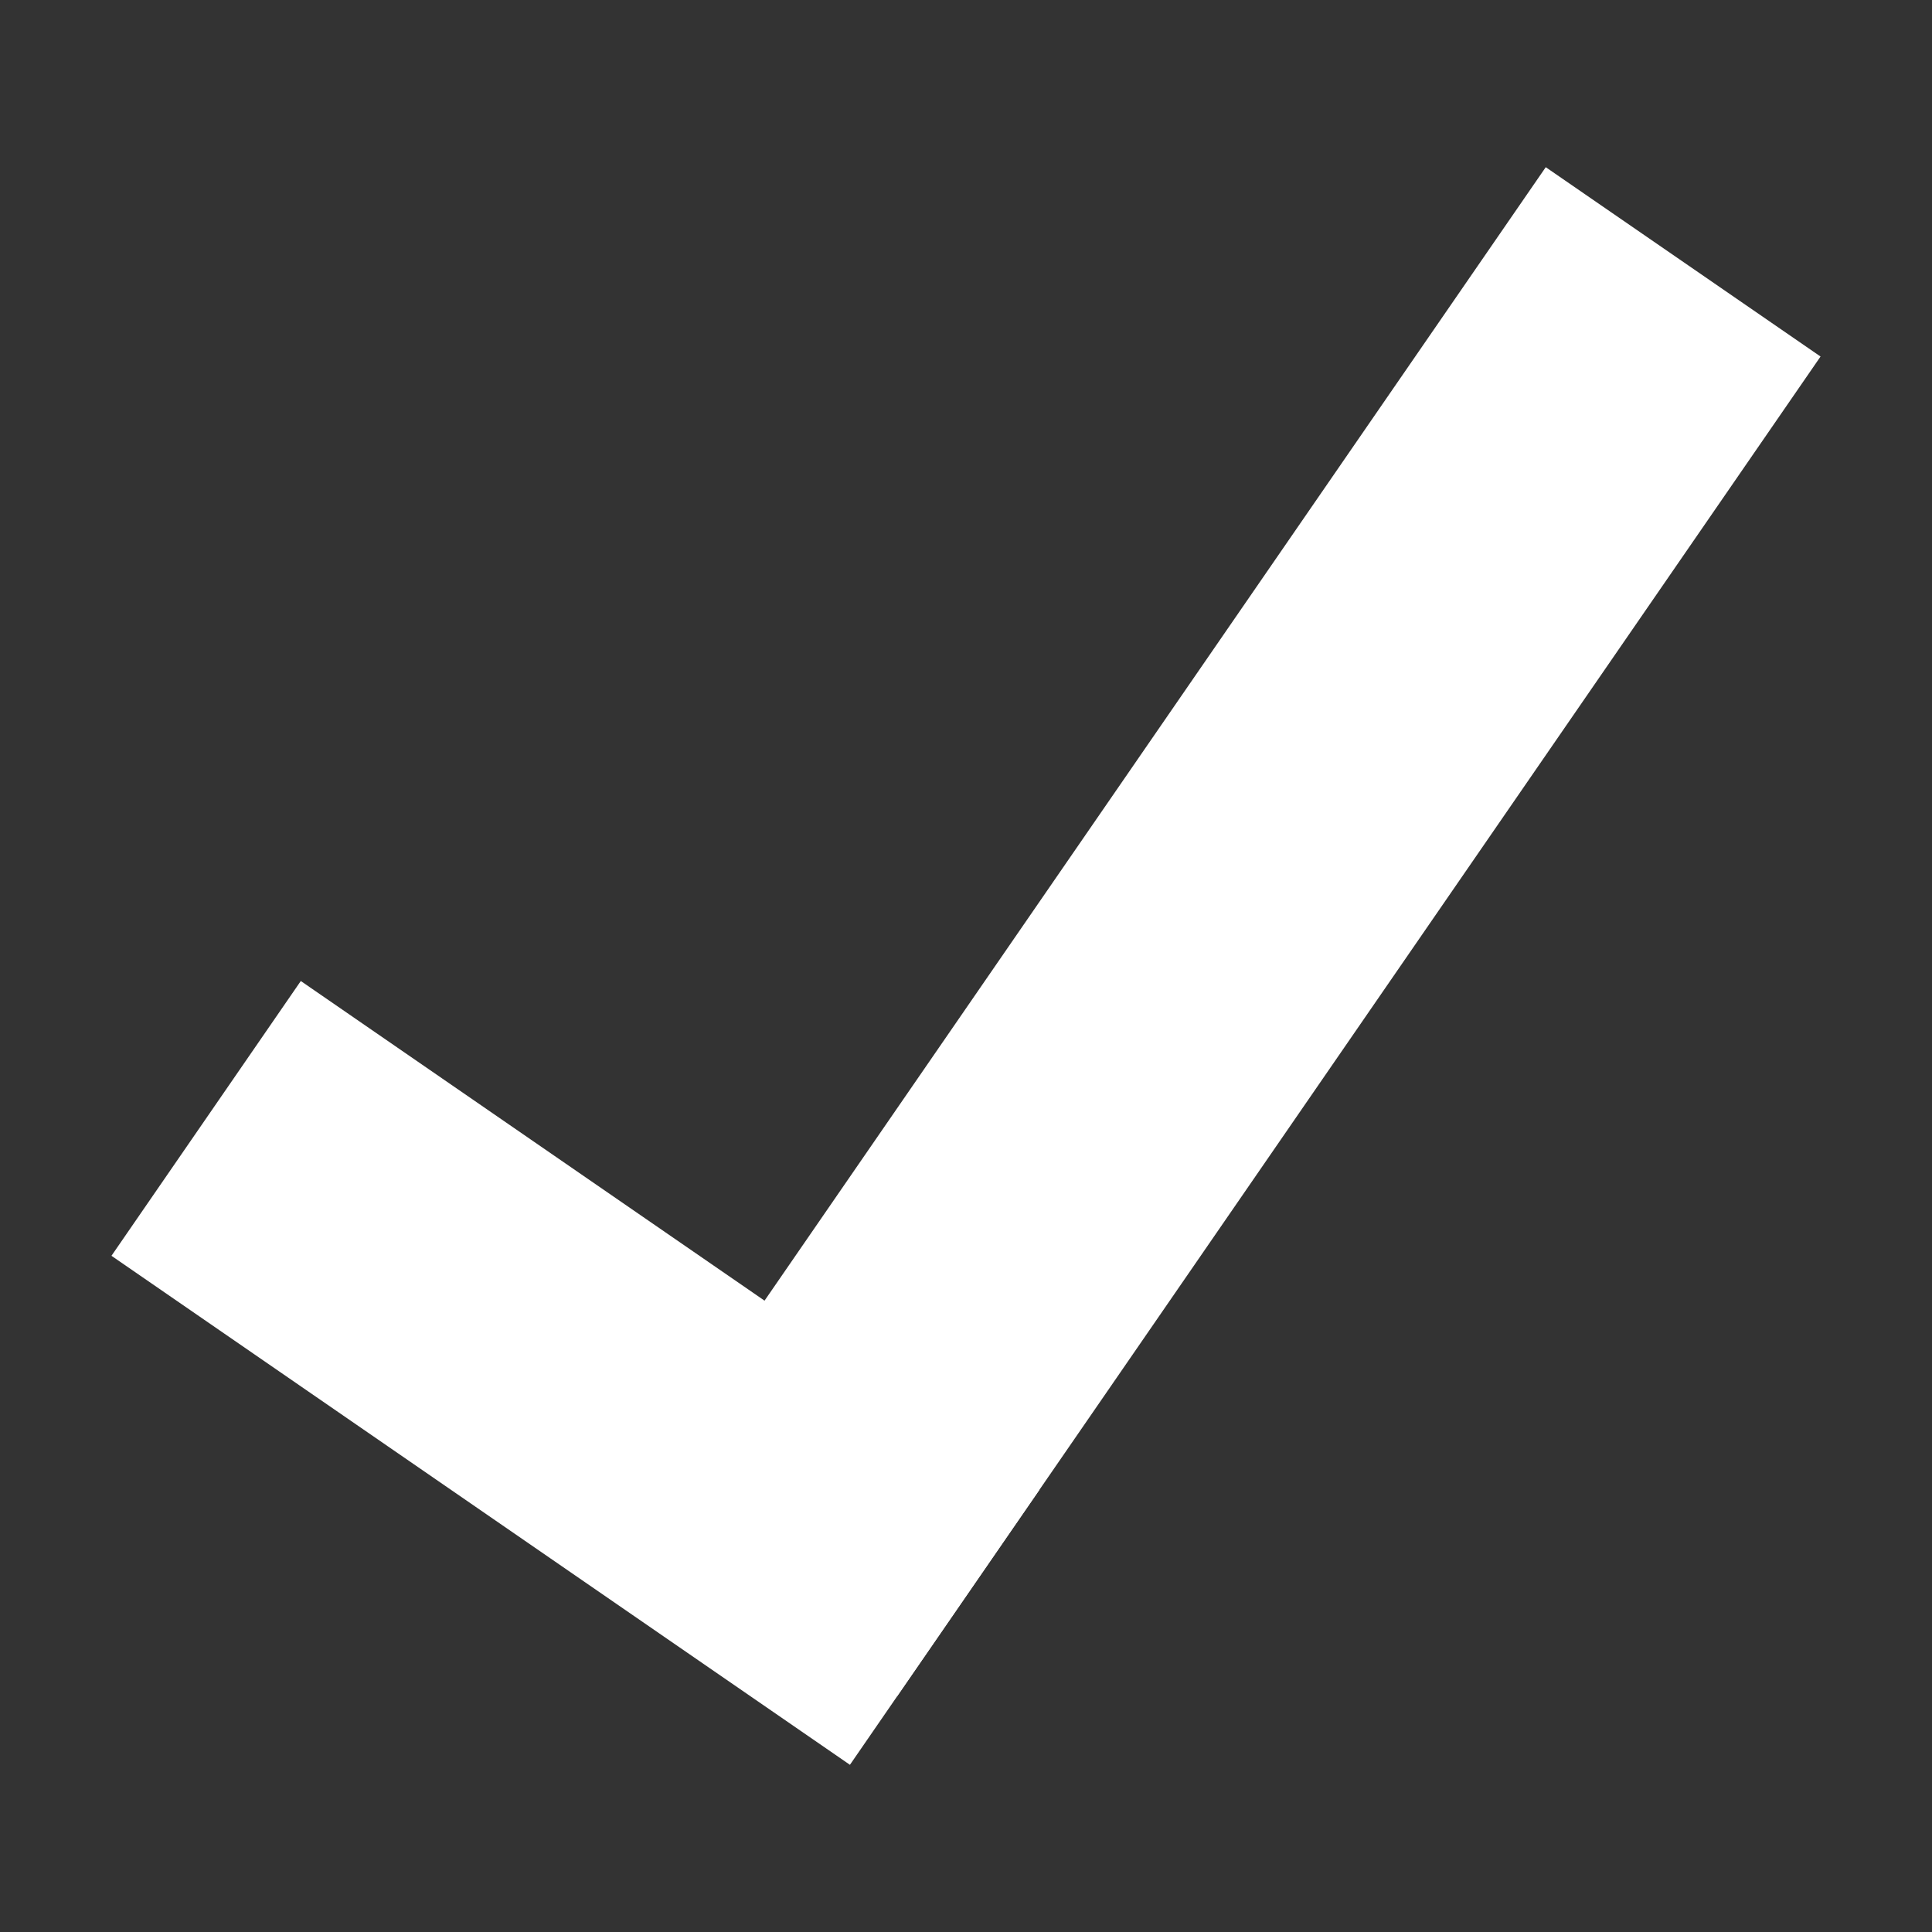 <svg width="13" height="13" viewBox="0 0 13 13" fill="none" xmlns="http://www.w3.org/2000/svg">
<rect x="0" y="0" width="13" height="13" fill="#333333" stroke="none"/>
<g clip-path="url(#clip0_2141_7694)">
<path d="M2.024 6.601L6.993 10.026L5.719 11.875L0.75 8.45L2.024 6.601Z" fill="white"/>
<path d="M12.25 2.399L6.037 11.413L4.189 10.138L10.401 1.125L12.25 2.399Z" fill="white"/>
</g>
<defs>
<clipPath id="clip0_2141_7694">
<rect width="11.5" height="11.5" fill="white" transform="translate(0.75 0.75)"/>
</clipPath>
</defs>
</svg>
